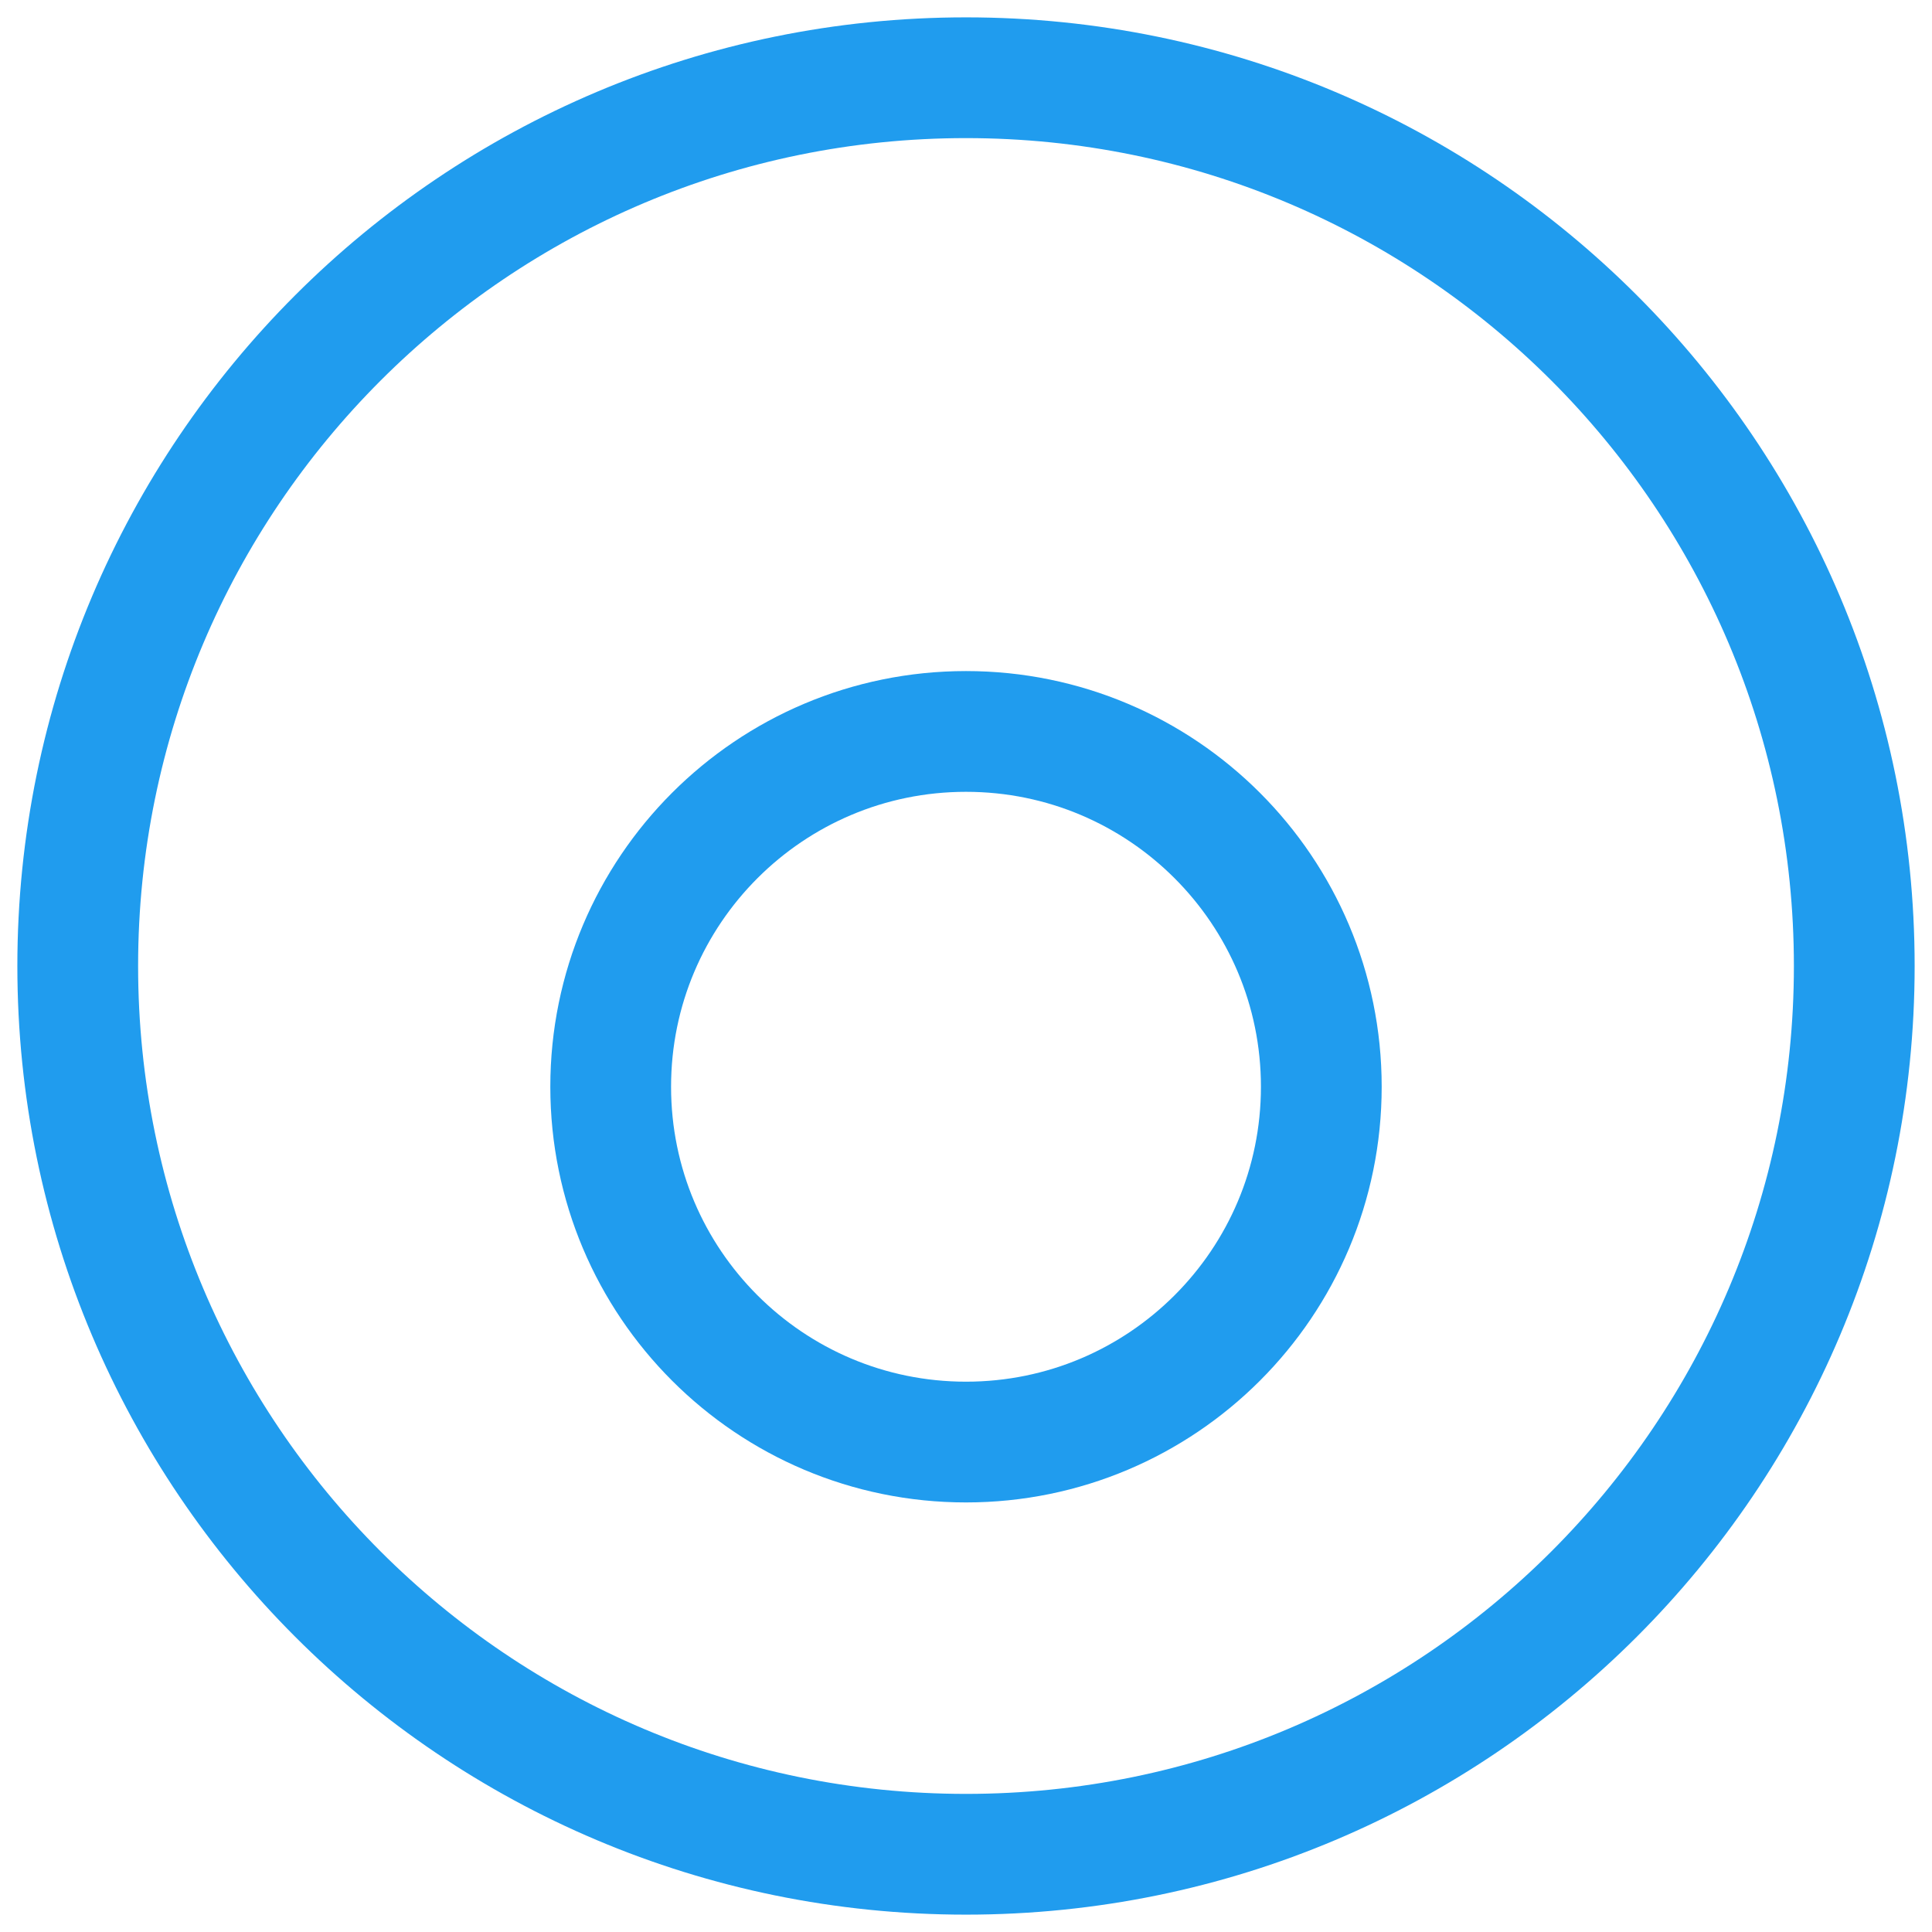 <svg width="64" height="64" viewBox="0 0 64 64" fill="none" xmlns="http://www.w3.org/2000/svg">
<path d="M32 61.425C48.251 61.425 61.425 48.251 61.425 32C61.425 15.749 48.251 2.575 32 2.575C15.749 2.575 2.575 15.749 2.575 32C2.575 48.251 15.749 61.425 32 61.425Z" stroke="#209CEE" stroke-width="4" stroke-linecap="square"/>
<g filter="url(#filter0_d)">
<path d="M32 43.77C38.501 43.77 43.77 38.501 43.77 32C43.77 25.5 38.501 20.23 32 20.23C25.5 20.23 20.23 25.5 20.23 32C20.23 38.501 25.5 43.77 32 43.77Z" stroke="#209CEE" stroke-width="4" stroke-linecap="square"/>
</g>
<defs>
<filter id="filter0_d" x="14.23" y="18.23" width="35.54" height="35.54" filterUnits="userSpaceOnUse" color-interpolation-filters="sRGB">
<feFlood flood-opacity="0" result="BackgroundImageFix"/>
<feColorMatrix in="SourceAlpha" type="matrix" values="0 0 0 0 0 0 0 0 0 0 0 0 0 0 0 0 0 0 127 0"/>
<feOffset dy="4"/>
<feGaussianBlur stdDeviation="2"/>
<feColorMatrix type="matrix" values="0 0 0 0 0 0 0 0 0 0 0 0 0 0 0 0 0 0 0.25 0"/>
<feBlend mode="normal" in2="BackgroundImageFix" result="effect1_dropShadow"/>
<feBlend mode="normal" in="SourceGraphic" in2="effect1_dropShadow" result="shape"/>
</filter>
</defs>
</svg>
